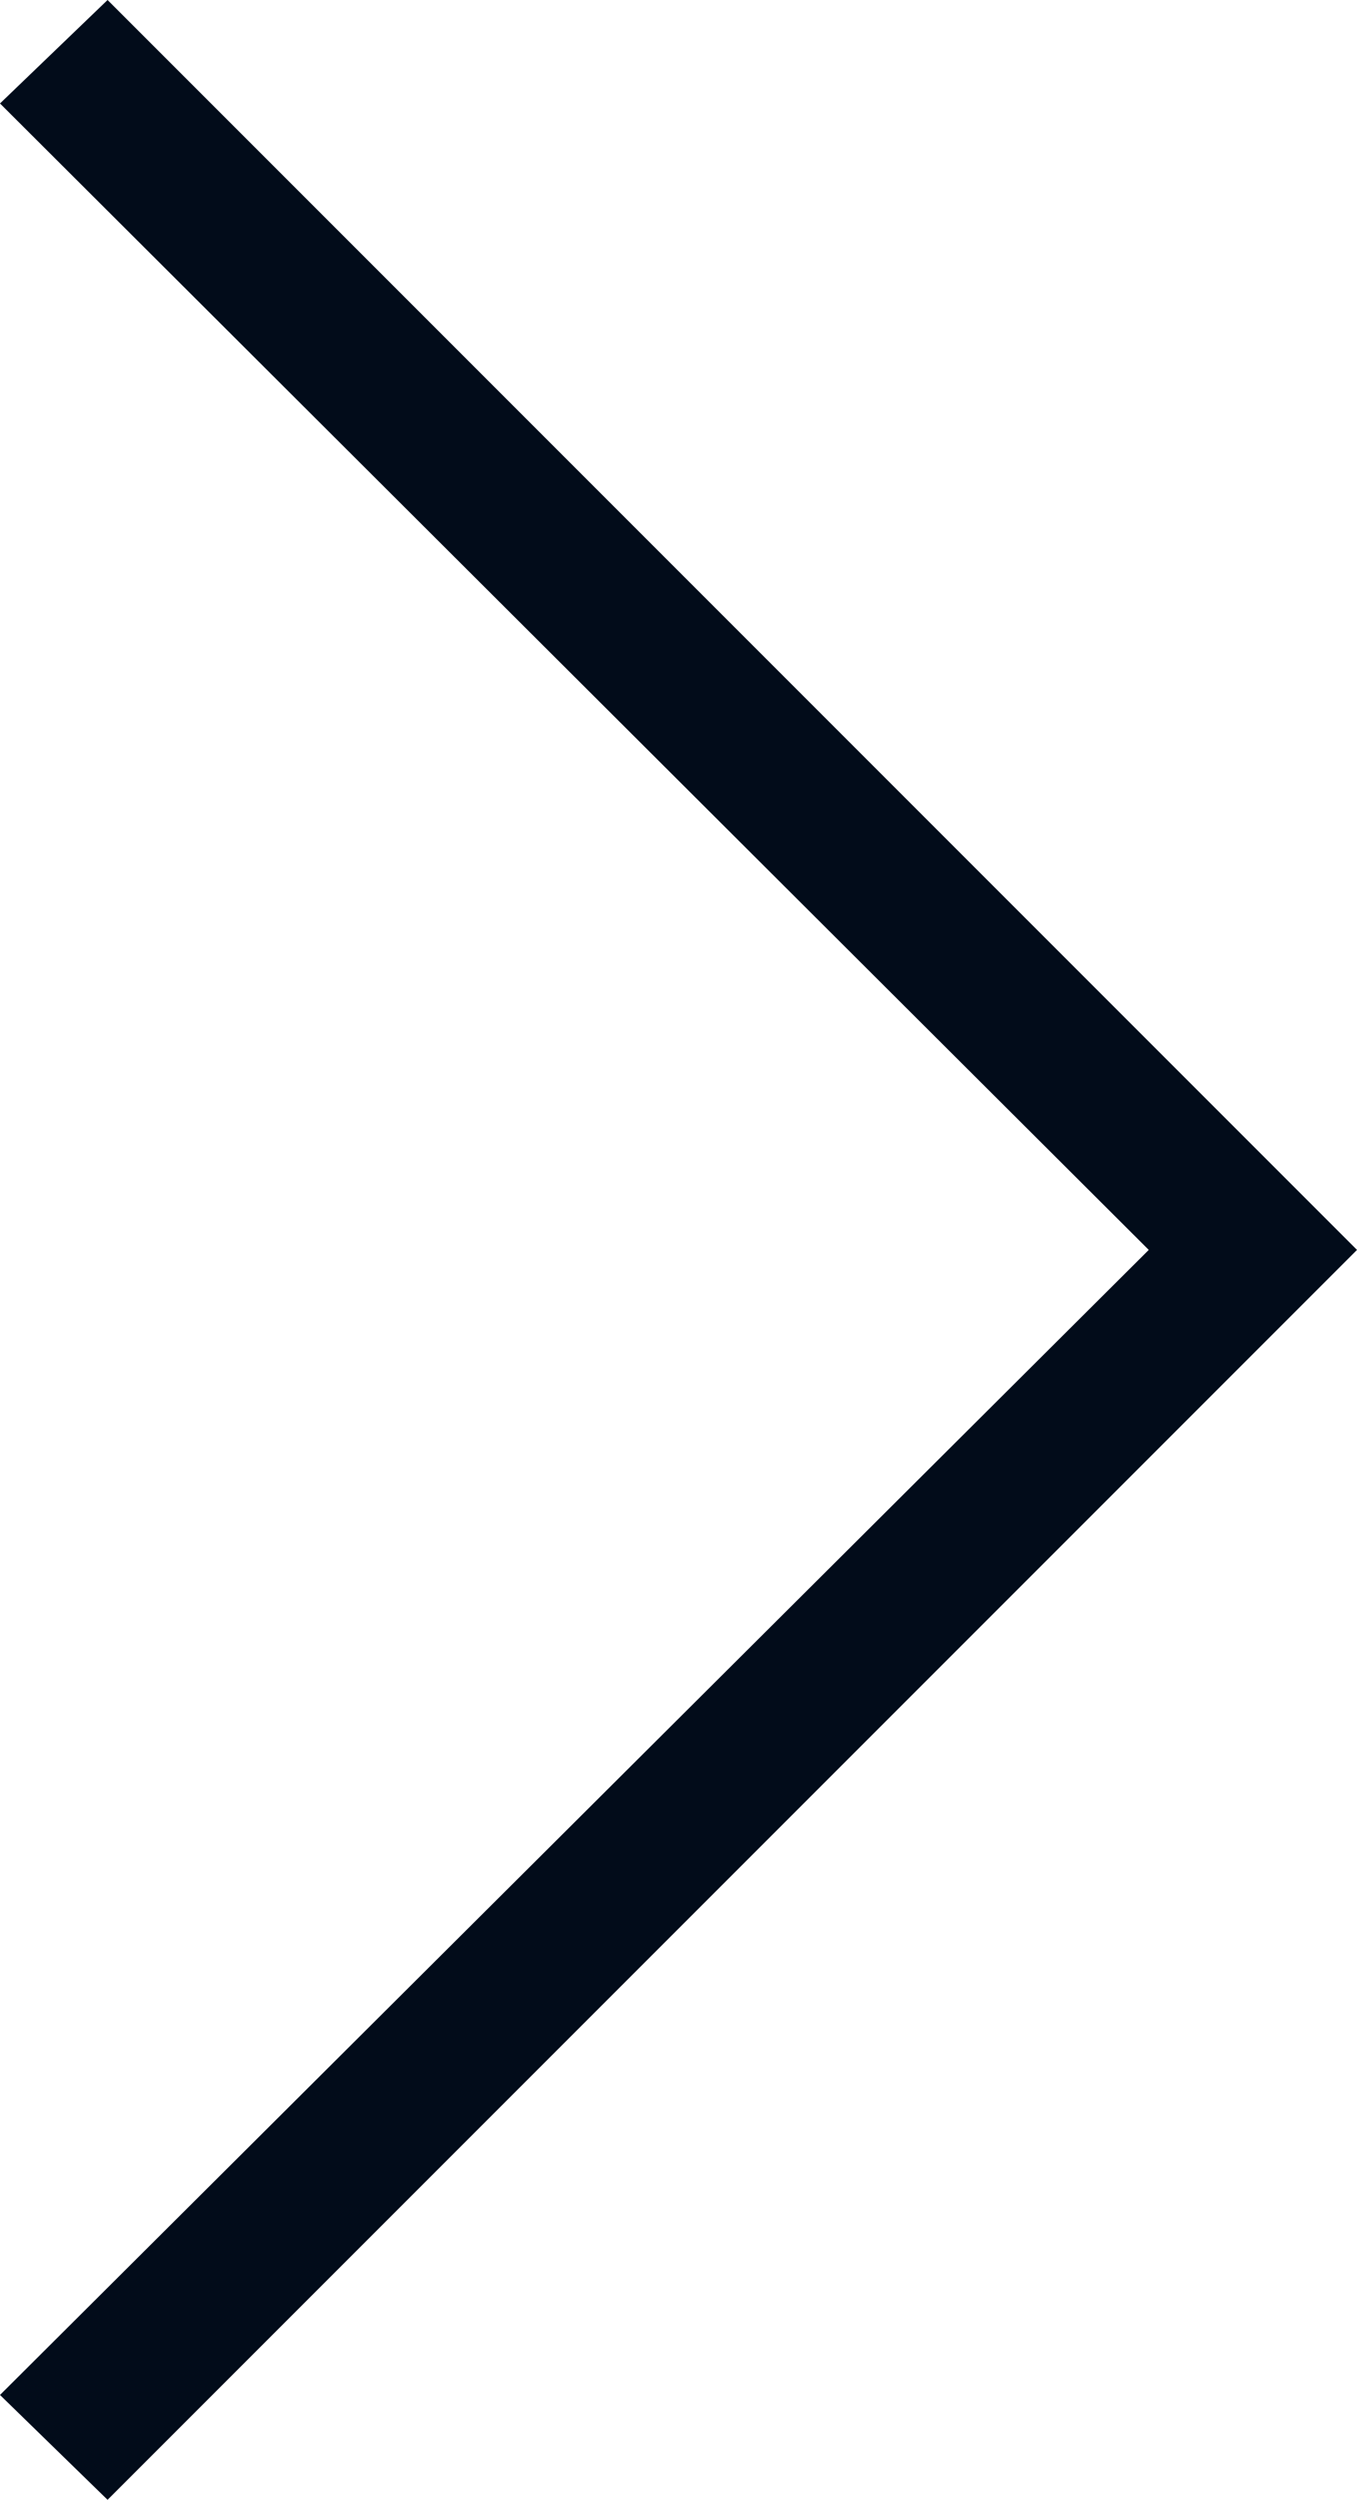 <?xml version="1.0" encoding="UTF-8"?><svg id="Warstwa_2" xmlns="http://www.w3.org/2000/svg" viewBox="0 0 9.84 18.12"><defs><style>.cls-1{fill:#020c1a;}</style></defs><g id="Warstwa_1-2"><path class="cls-1" d="M.78,18.12l-.78-.76,8.33-8.3L0,.75l.78-.75,9.06,9.06S.78,18.12.78,18.12Z"/></g></svg>